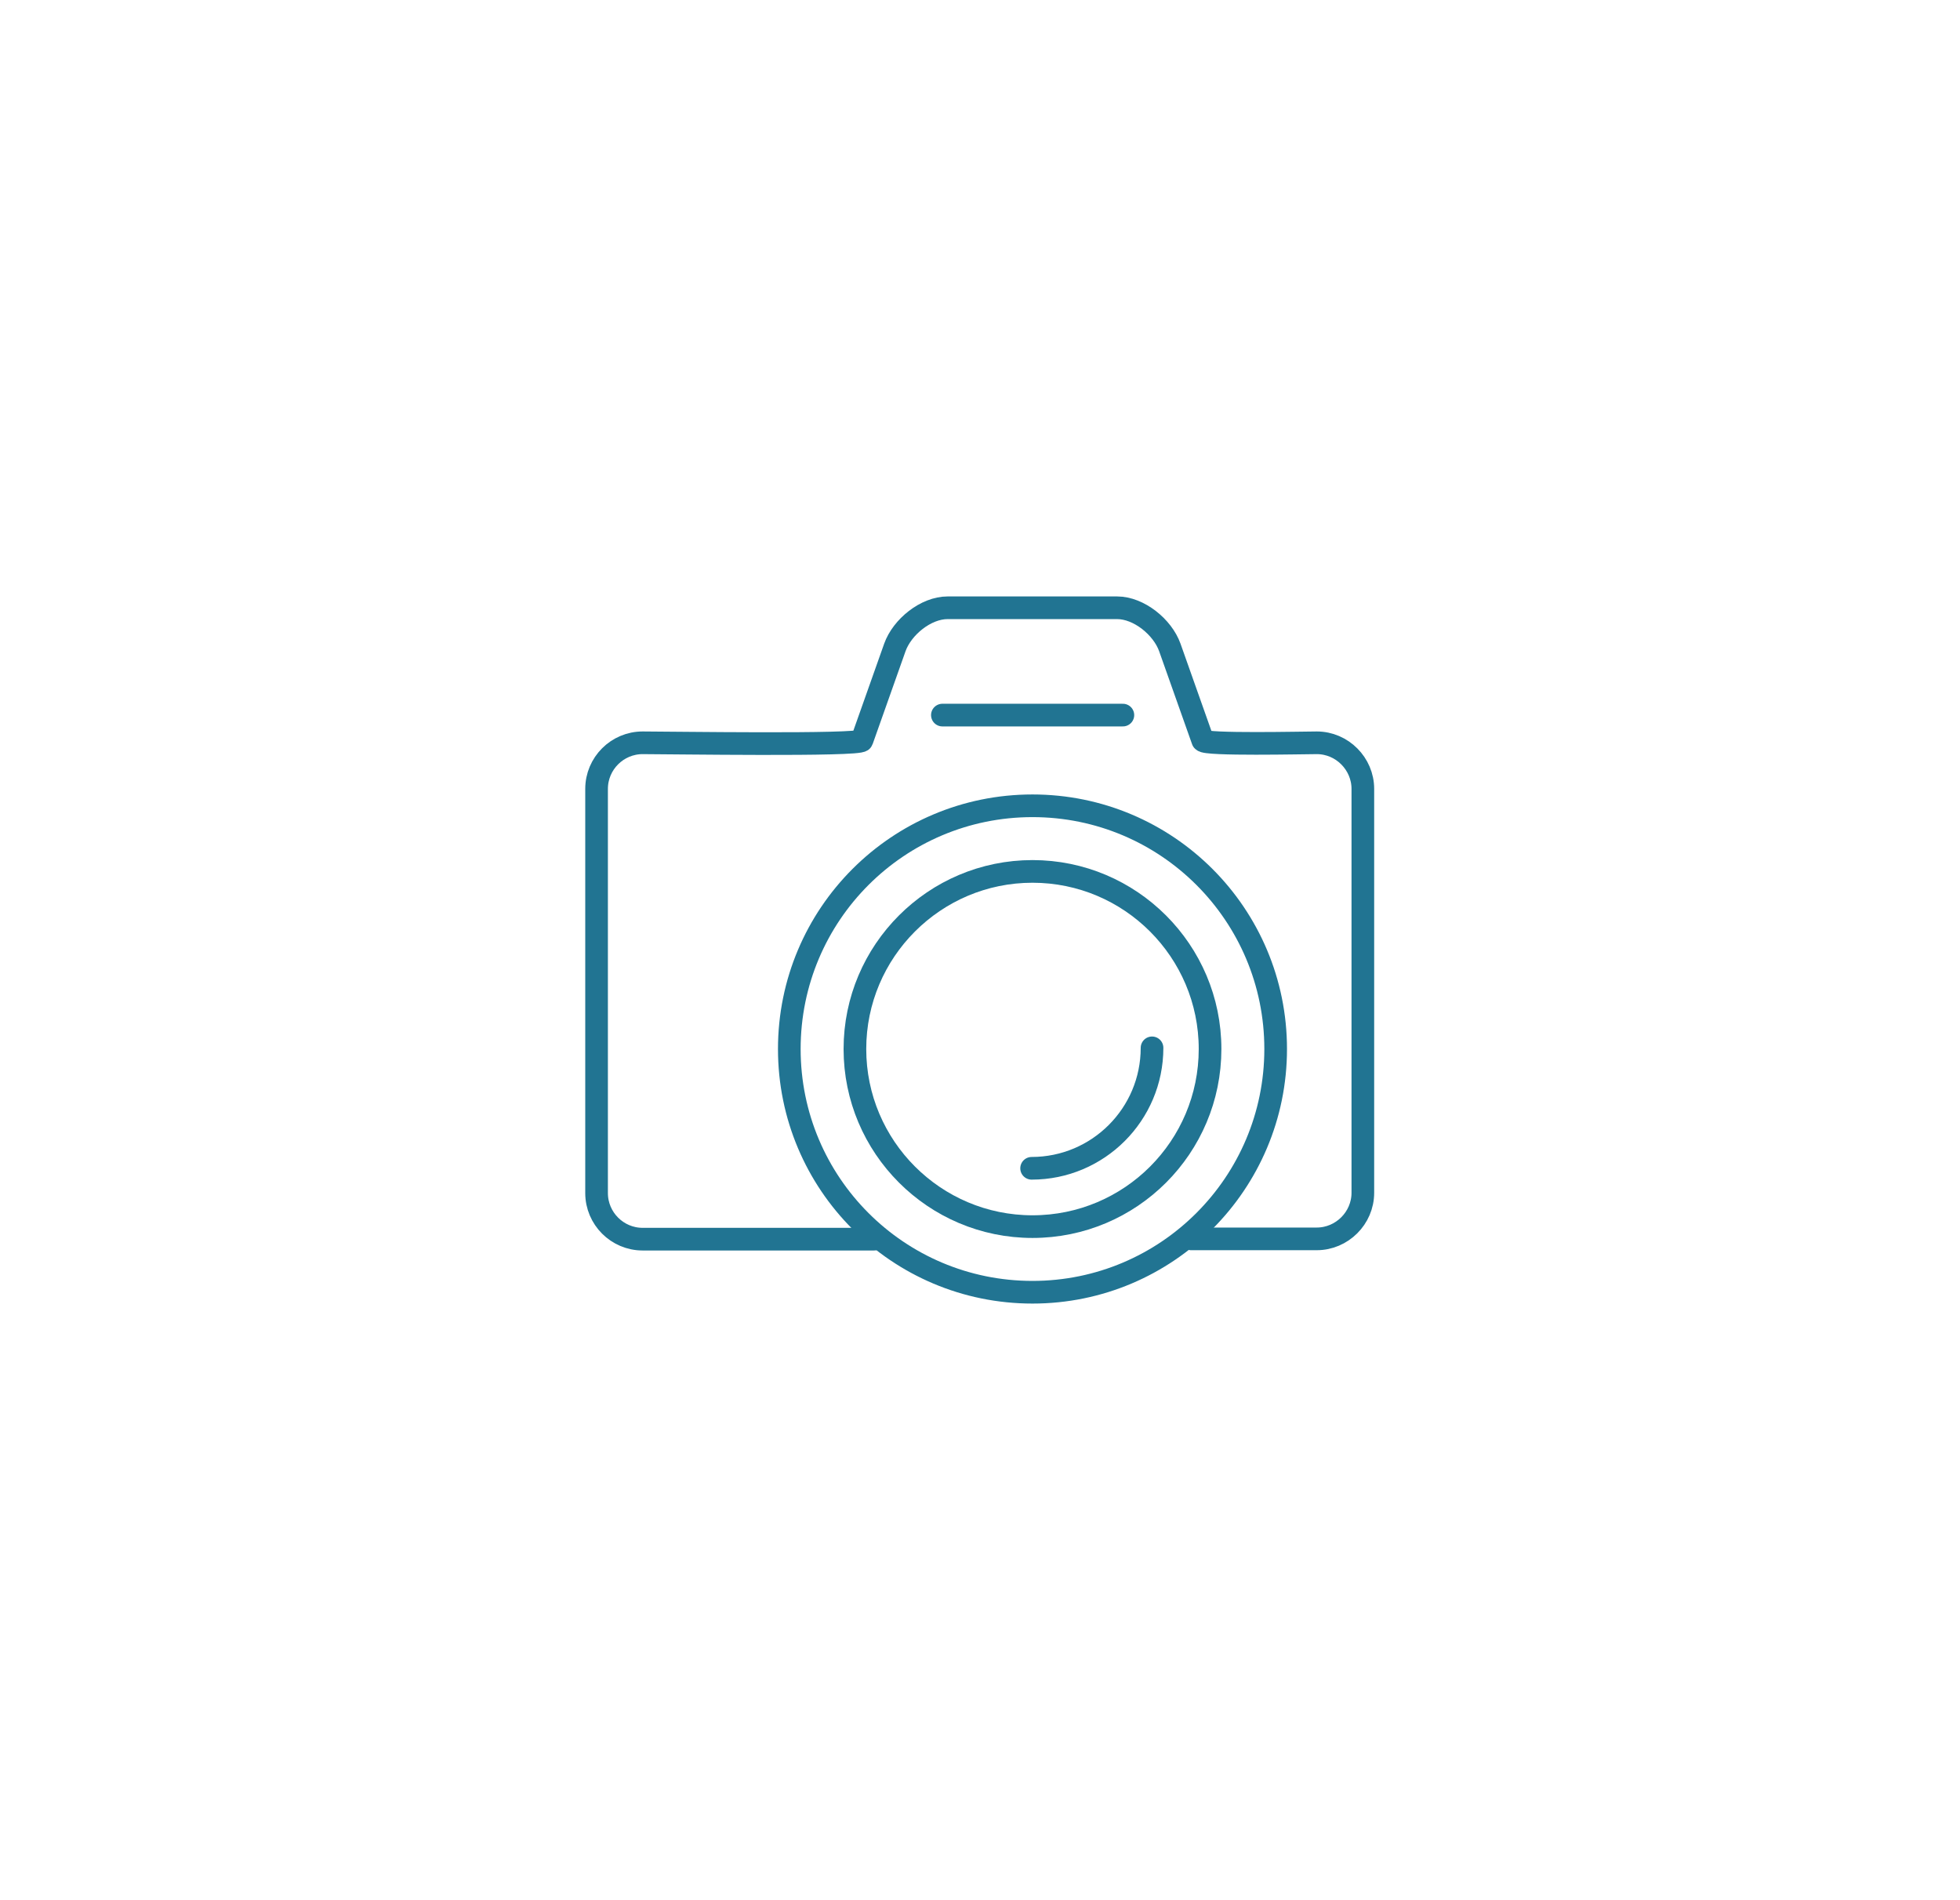 <?xml version="1.0" encoding="utf-8"?>
<!-- Generator: Adobe Illustrator 26.5.0, SVG Export Plug-In . SVG Version: 6.00 Build 0)  -->
<svg version="1.1" id="Layer_1" xmlns="http://www.w3.org/2000/svg" xmlns:xlink="http://www.w3.org/1999/xlink" x="0px" y="0px"
	 viewBox="0 0 67.22 65.14" style="enable-background:new 0 0 67.22 65.14;" xml:space="preserve">
<style type="text/css">
	.st0{fill:none;stroke:#217492;stroke-width:0.777;stroke-linecap:round;stroke-linejoin:round;stroke-miterlimit:22.926;}
</style>
<g>
	<path class="st0" d="M29.98,42.49c-2.95,0-4.99,0-7.94,0c-0.87,0-1.58-0.71-1.58-1.58V27.05c0-0.87,0.71-1.58,1.58-1.58
		c0.87,0,7.46,0.1,7.52-0.08l1.13-3.19c0.25-0.7,1.06-1.36,1.81-1.36h5.81c0.75,0,1.56,0.66,1.81,1.36l1.13,3.19
		c0.06,0.16,3.5,0.08,3.91,0.08c0.87,0,1.58,0.72,1.58,1.58V40.9c0,0.87-0.72,1.58-1.58,1.58h-3.4h-0.91"/>
	<line class="st0" x1="32.32" y1="24.52" x2="38.51" y2="24.52"/>
	<path class="st0" d="M35.41,44.31c-4.61,0-8.34-3.73-8.34-8.34c0-4.61,3.73-8.34,8.34-8.34c4.61,0,8.34,3.73,8.34,8.34
		C43.75,40.57,40.02,44.31,35.41,44.31L35.41,44.31z"/>
	<path class="st0" d="M35.41,42.06c-3.36,0-6.09-2.73-6.09-6.09c0-3.36,2.73-6.09,6.09-6.09c3.36,0,6.09,2.73,6.09,6.09
		C41.5,39.33,38.78,42.06,35.41,42.06L35.41,42.06z"/>
	<path class="st0" d="M39.51,35.93c0,2.28-1.85,4.13-4.13,4.13"/>
</g>
</svg>
